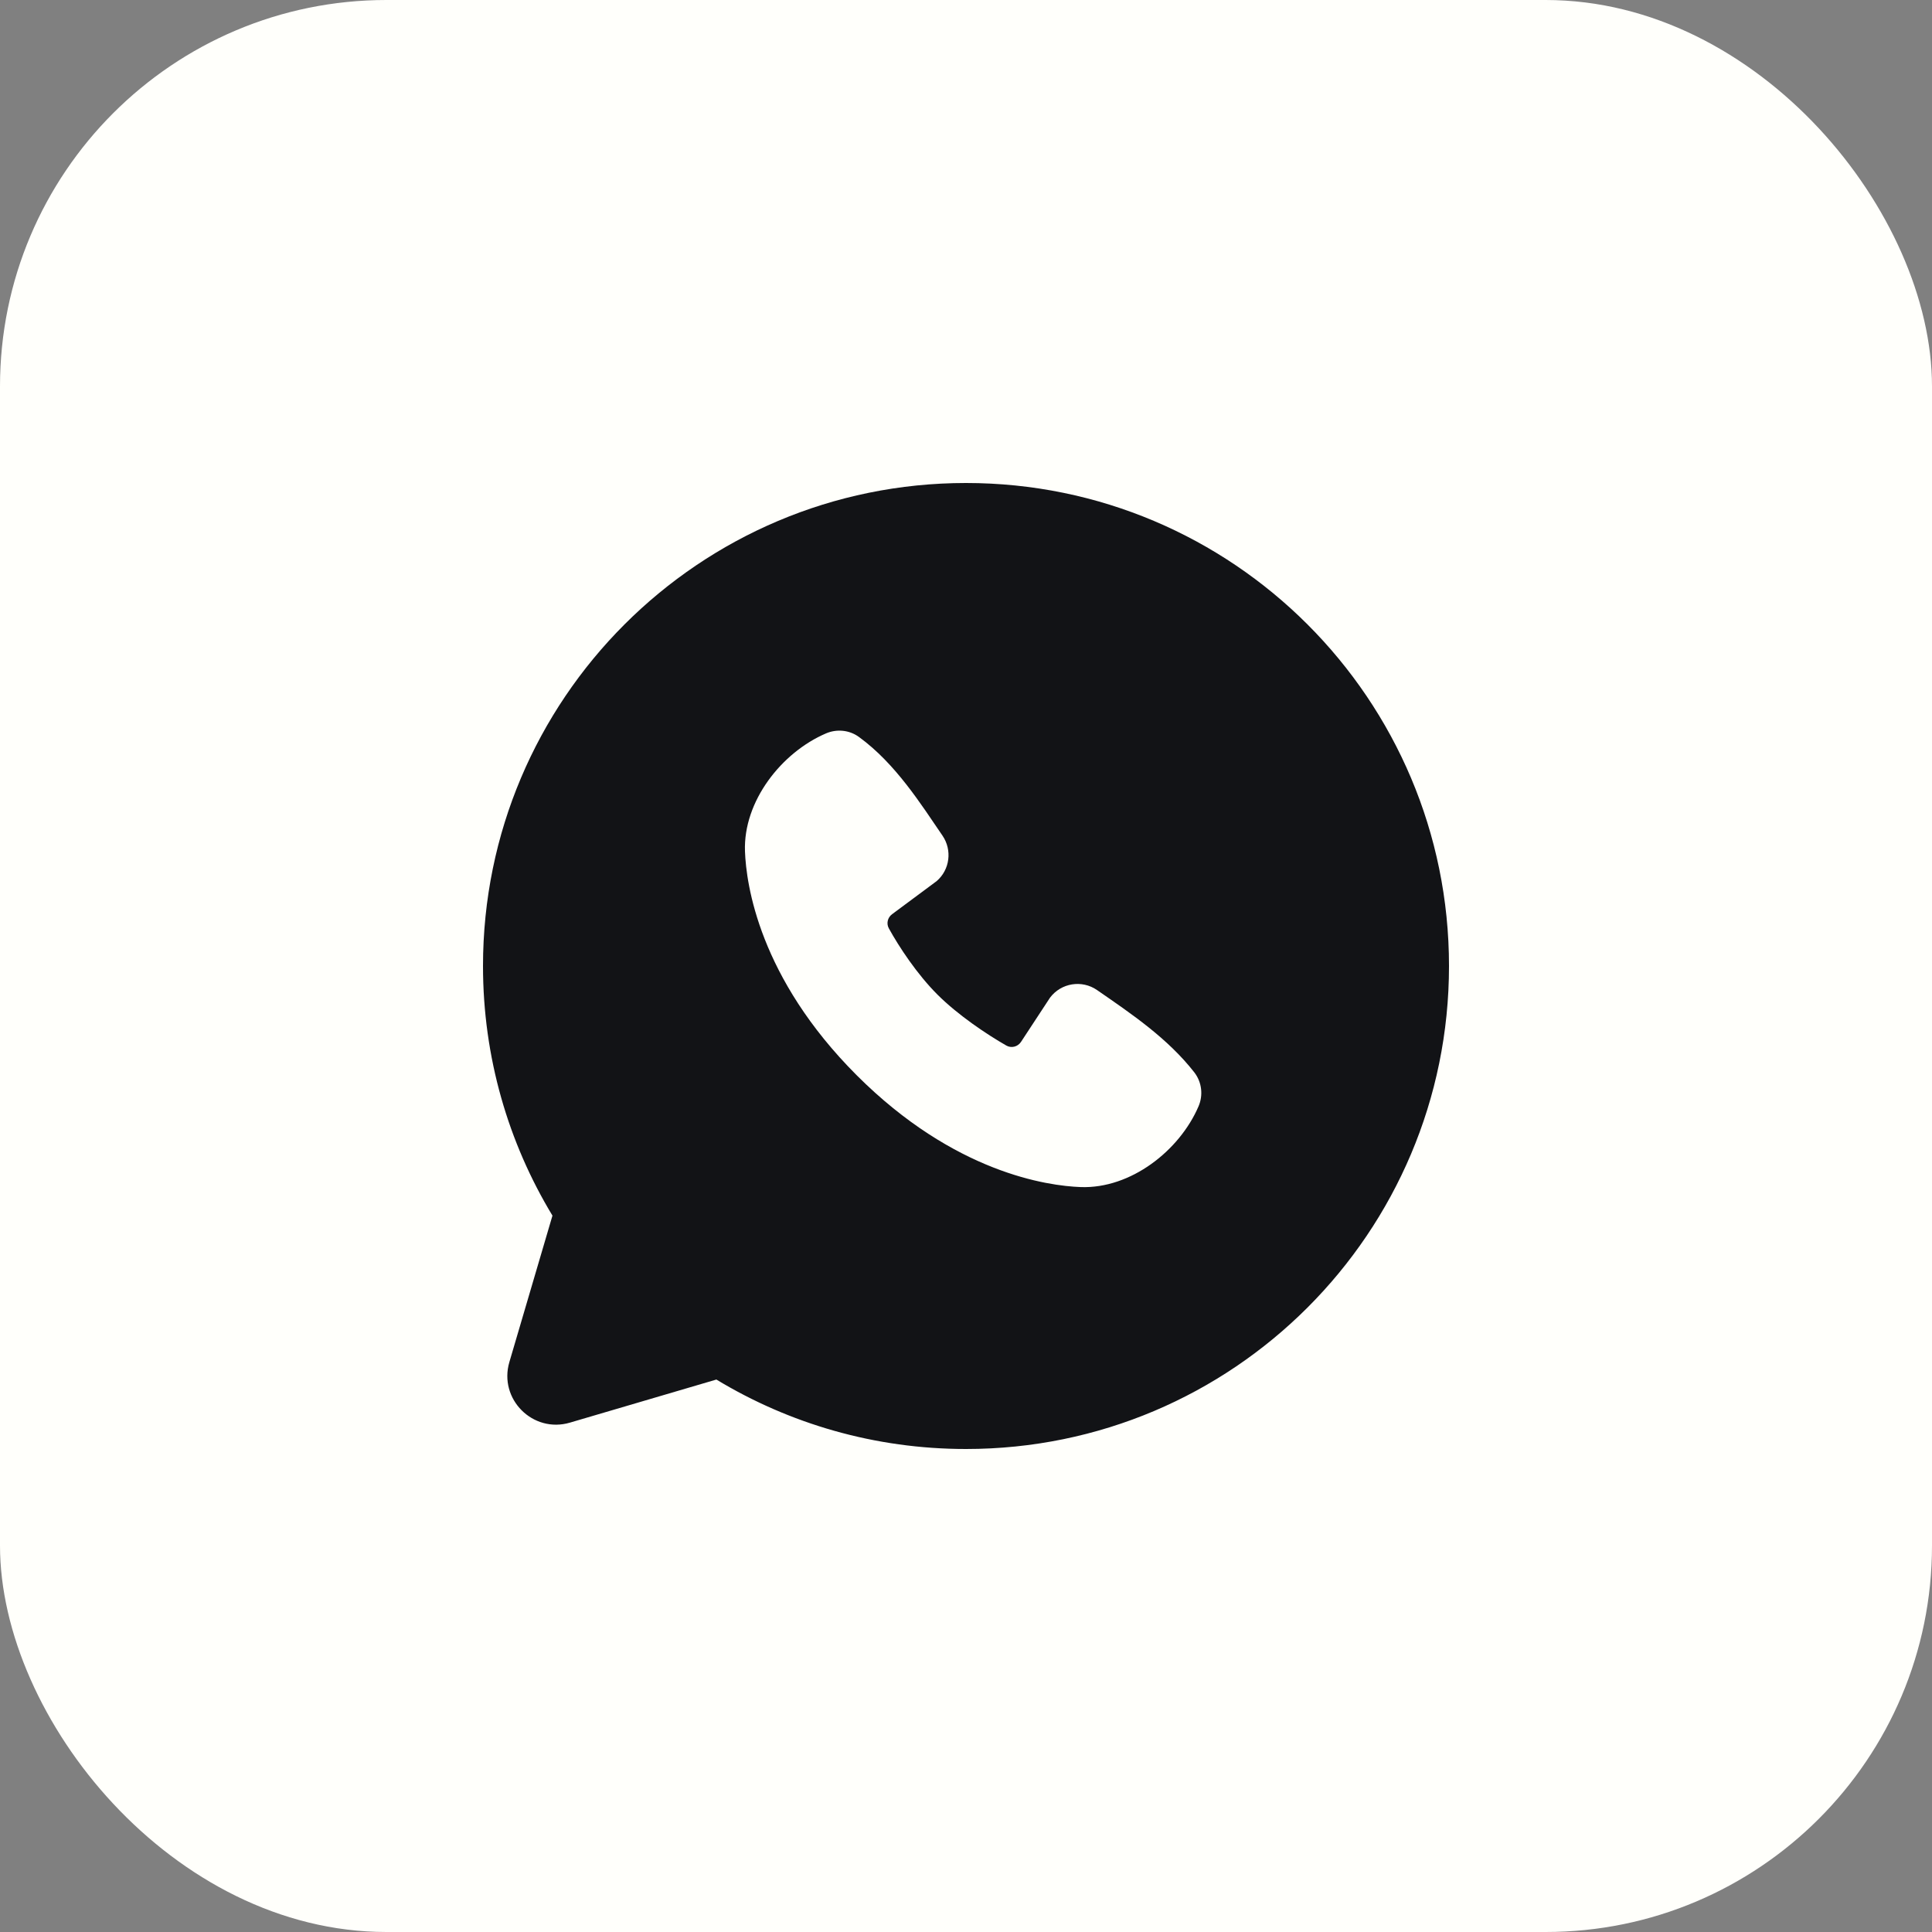 <?xml version="1.0" encoding="UTF-8"?> <svg xmlns="http://www.w3.org/2000/svg" width="40" height="40" viewBox="0 0 40 40" fill="none"><rect x="0" y="0" width="40" height="40" fill="#808080" stroke="none"/><rect width="40" height="40" rx="8" fill="#FFFFFB"></rect><path fill-rule="evenodd" clip-rule="evenodd" d="M20 10C14.477 10 10 14.477 10 20C10 21.89 10.525 23.659 11.438 25.168L10.546 28.2C10.32 28.967 11.033 29.68 11.8 29.454L14.832 28.562C16.341 29.475 18.11 30 20 30C25.523 30 30 25.523 30 20C30 14.477 25.523 10 20 10ZM17.738 22.263C19.761 24.285 21.692 24.552 22.374 24.577C23.411 24.615 24.421 23.823 24.815 22.904C24.911 22.679 24.887 22.409 24.726 22.201C24.178 21.5 23.437 20.998 22.713 20.498C22.401 20.282 21.971 20.349 21.74 20.655L21.139 21.571C21.073 21.672 20.94 21.707 20.835 21.647C20.428 21.414 19.836 21.018 19.409 20.592C18.983 20.166 18.611 19.6 18.402 19.22C18.347 19.119 18.378 18.996 18.469 18.928L19.393 18.242C19.668 18.004 19.716 17.599 19.514 17.302C19.065 16.646 18.542 15.811 17.785 15.259C17.579 15.108 17.317 15.092 17.102 15.184C16.182 15.578 15.386 16.588 15.424 17.627C15.449 18.309 15.716 20.24 17.738 22.263Z" fill="#121316"></path></svg> 
